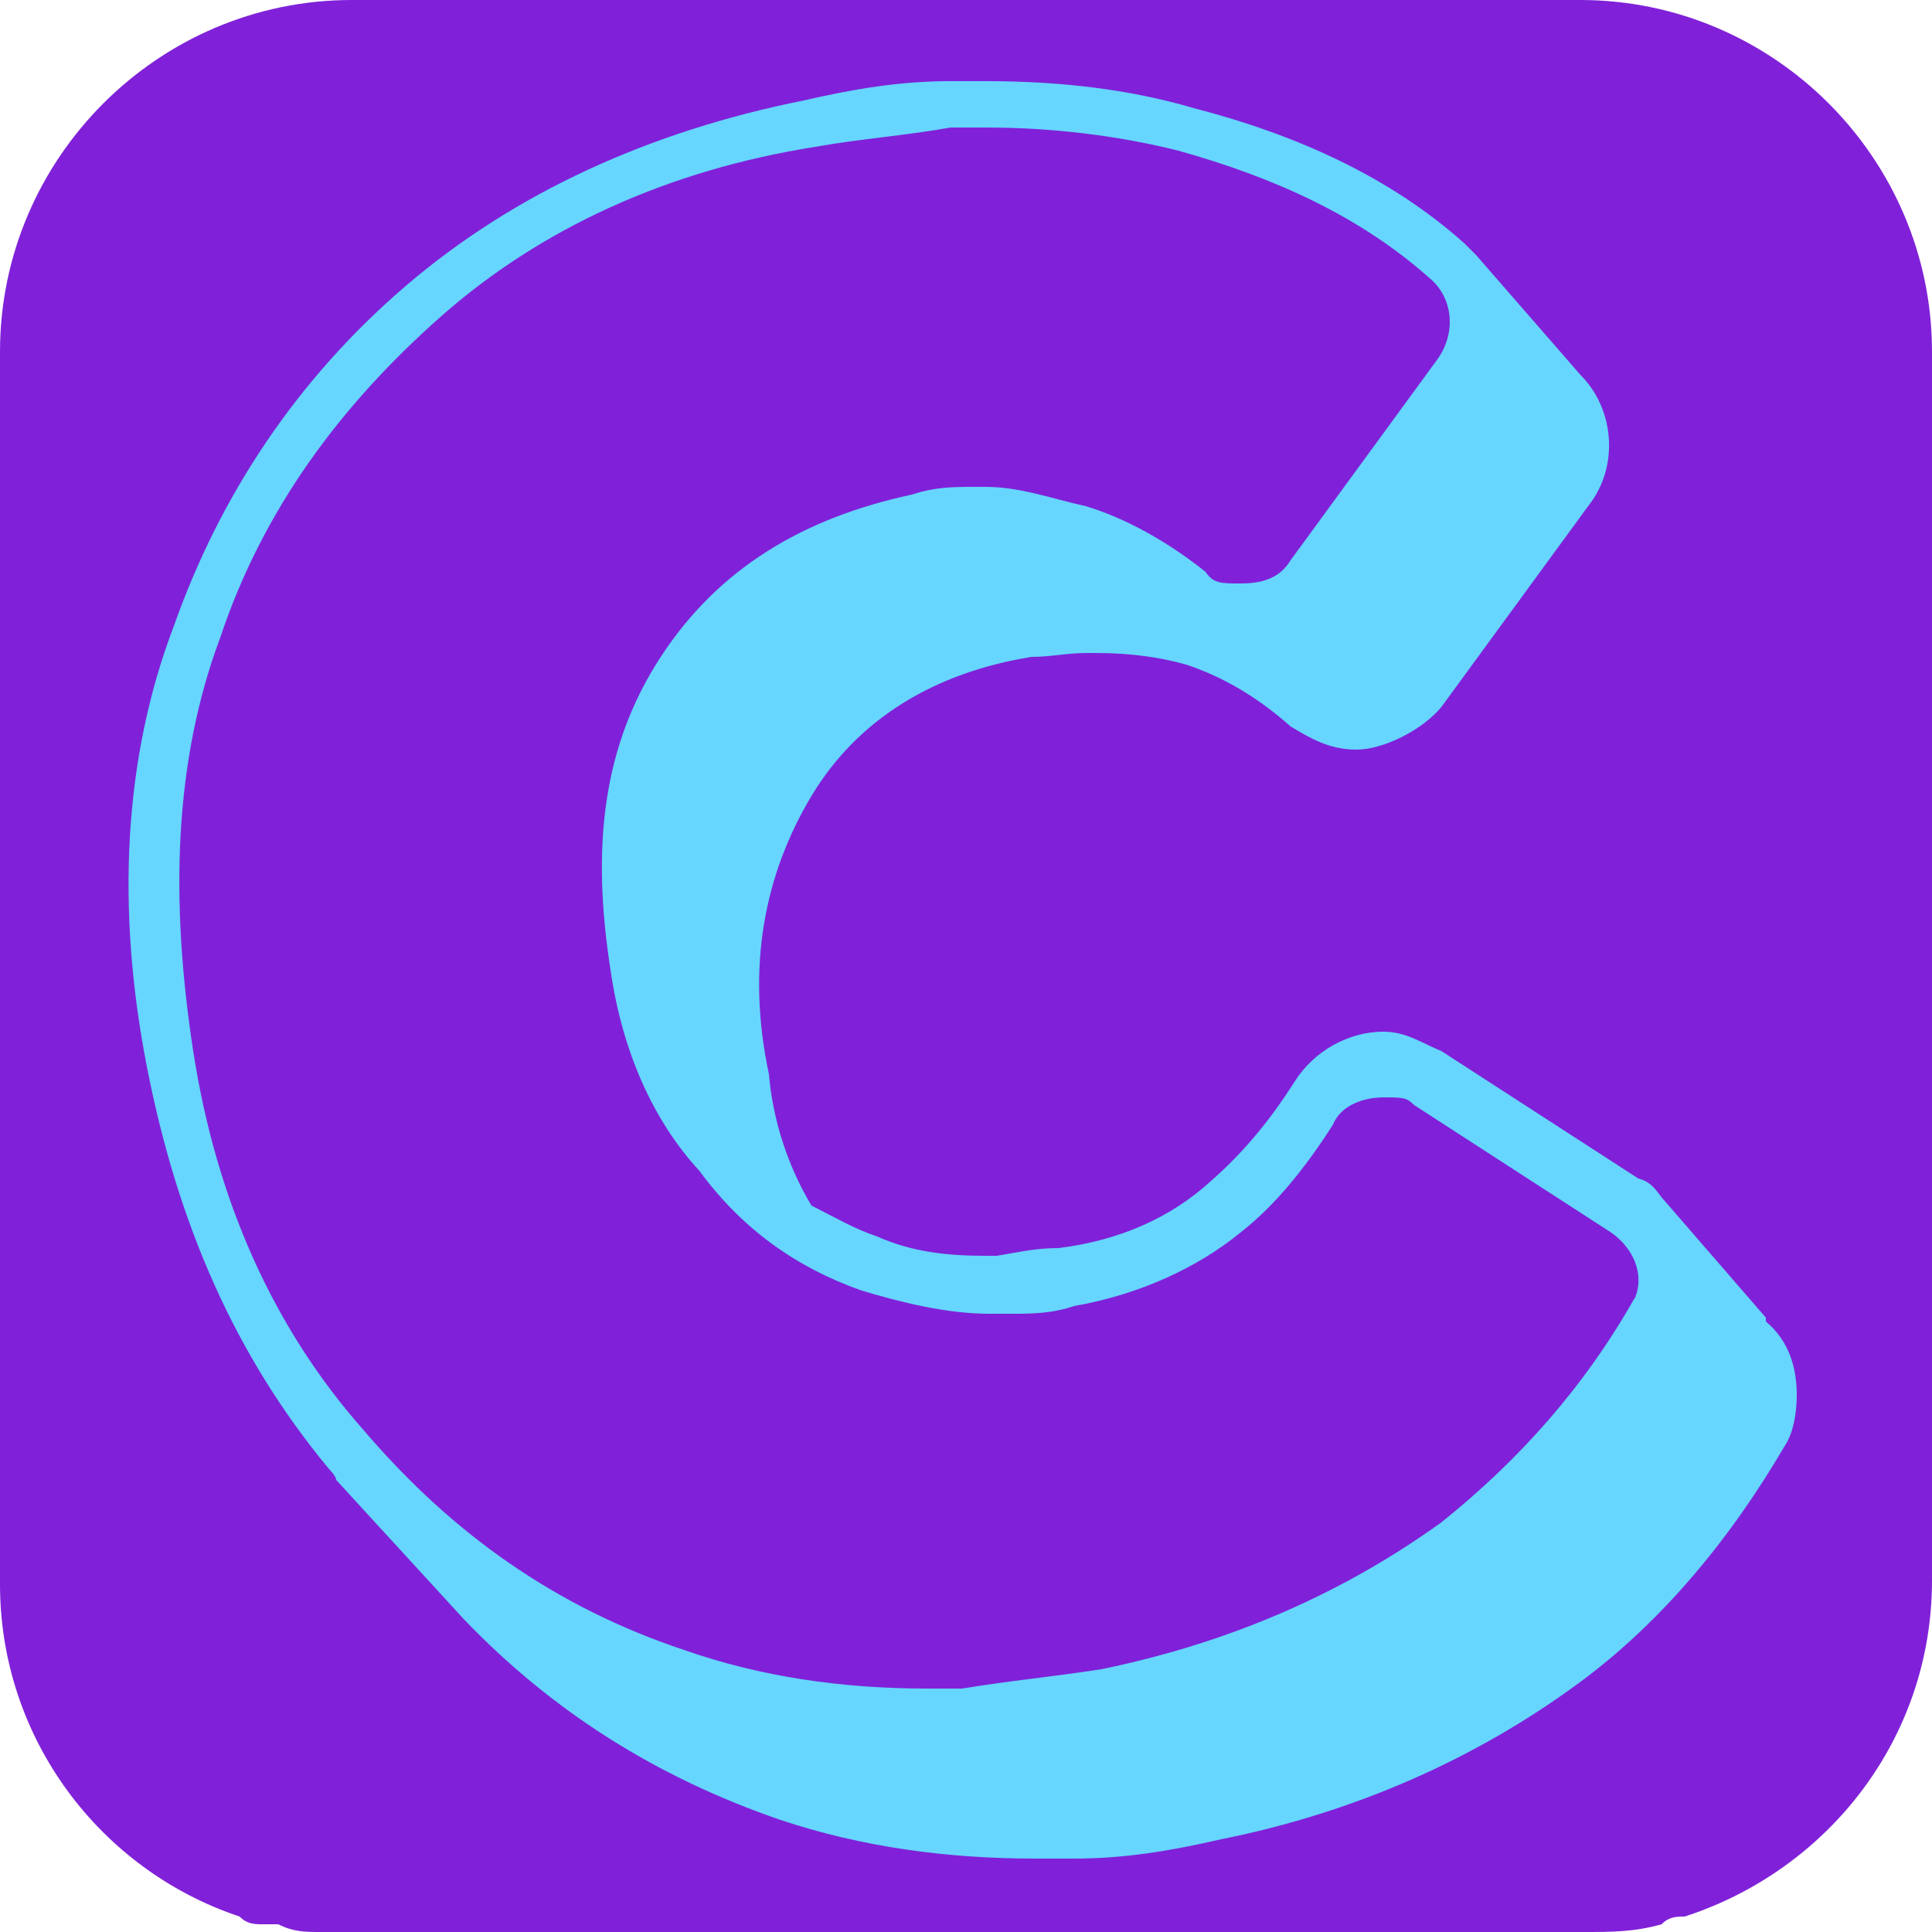 <svg width="32" height="32" viewBox="0 0 32 32" fill="none" xmlns="http://www.w3.org/2000/svg">
<g clip-path="url(#clip0_3281_2434)">
<g clip-path="url(#clip1_3281_2434)">
<path d="M32 5.824V26.176C32 28.8 30.272 30.976 27.904 31.744C27.776 31.744 27.648 31.744 27.52 31.872C27.072 32 26.688 32 26.24 32H5.312C5.056 32 4.864 32 4.608 31.872C4.48 31.872 4.416 31.872 4.352 31.872C4.224 31.872 4.096 31.872 3.968 31.744C1.664 30.976 0 28.8 0 26.24V5.824C0 2.624 2.624 0 5.824 0H26.176C29.376 0 32 2.624 32 5.824Z" fill="#8021D9"/>
<path d="M29.248 21.824L27.584 19.904C27.456 19.776 27.392 19.584 27.136 19.52L23.872 17.408C23.552 17.28 23.296 17.088 22.912 17.088C22.336 17.088 21.76 17.408 21.44 17.92C20.992 18.624 20.544 19.136 20.032 19.584C19.392 20.16 18.56 20.544 17.536 20.672C17.152 20.672 16.896 20.736 16.512 20.8H16.32C15.68 20.8 15.104 20.736 14.528 20.48C14.144 20.352 13.824 20.16 13.44 19.968C13.056 19.328 12.8 18.56 12.736 17.792C12.352 16 12.672 14.464 13.44 13.184C14.208 11.904 15.488 11.136 17.088 10.88C17.408 10.88 17.664 10.816 17.984 10.816H18.176C18.688 10.816 19.2 10.88 19.648 11.008C20.224 11.2 20.8 11.52 21.376 12.032C21.696 12.224 22.016 12.416 22.464 12.416C22.912 12.416 23.552 12.096 23.872 11.712L26.304 8.384C26.816 7.744 26.752 6.784 26.176 6.208L24.448 4.224C24.448 4.224 24.32 4.096 24.256 4.032C23.04 2.944 21.504 2.24 19.776 1.792C18.688 1.472 17.536 1.344 16.32 1.344C15.104 1.344 15.872 1.344 15.744 1.344C14.912 1.344 14.144 1.472 13.312 1.664C10.752 2.176 8.512 3.2 6.72 4.736C4.928 6.272 3.648 8.192 2.88 10.368C2.048 12.544 1.92 15.04 2.432 17.664C2.944 20.288 3.904 22.464 5.44 24.32C5.44 24.32 5.568 24.448 5.568 24.512L7.68 26.816C9.152 28.352 10.88 29.44 12.928 30.144C14.272 30.592 15.68 30.784 17.152 30.784C18.624 30.784 17.6 30.784 17.792 30.784C18.624 30.784 19.392 30.656 20.224 30.464C22.464 30.016 24.448 29.12 26.112 27.904C27.52 26.88 28.672 25.472 29.568 23.936C29.696 23.744 29.76 23.424 29.76 23.104C29.76 22.656 29.632 22.208 29.248 21.888V21.76V21.824ZM27.072 21.504C26.24 22.976 25.152 24.192 23.872 25.216C22.272 26.368 20.416 27.2 18.24 27.648C17.408 27.776 16.704 27.84 15.936 27.968H15.36C13.952 27.968 12.608 27.776 11.328 27.328C9.216 26.624 7.488 25.408 6.016 23.68C4.544 22.016 3.584 19.904 3.2 17.408C2.816 14.912 2.88 12.608 3.648 10.56C4.352 8.448 5.632 6.72 7.296 5.248C8.96 3.776 11.072 2.816 13.504 2.432C14.208 2.304 15.04 2.24 15.744 2.112H16.32C17.408 2.112 18.496 2.24 19.52 2.496C21.12 2.944 22.528 3.584 23.68 4.608C24.064 4.928 24.128 5.504 23.808 5.952L21.376 9.28C21.184 9.6 20.864 9.664 20.544 9.664C20.224 9.664 20.096 9.664 19.968 9.472C19.328 8.96 18.624 8.576 17.984 8.384C17.408 8.256 16.896 8.064 16.32 8.064C15.744 8.064 16.192 8.064 16.128 8.064C15.808 8.064 15.488 8.064 15.104 8.192C13.312 8.576 11.904 9.408 10.944 10.88C9.984 12.352 9.792 14.016 10.112 16.064C10.304 17.408 10.816 18.56 11.584 19.392C12.288 20.352 13.184 20.992 14.272 21.376C14.912 21.568 15.68 21.76 16.384 21.76H16.704C17.088 21.76 17.408 21.76 17.792 21.632C18.88 21.44 19.84 20.992 20.544 20.416C21.12 19.968 21.632 19.328 22.08 18.624C22.208 18.304 22.592 18.176 22.912 18.176C23.232 18.176 23.296 18.176 23.424 18.304L26.688 20.416C27.136 20.736 27.264 21.248 27.008 21.632H27.072V21.504Z" fill="#66D6FF"/>
</g>
</g>
<defs>
<clipPath id="clip0_3281_2434">
<rect width="32" height="32" fill="white"/>
</clipPath>
<clipPath id="clip1_3281_2434">
<rect width="32" height="32" fill="white"/>
</clipPath>
</defs>
</svg>
